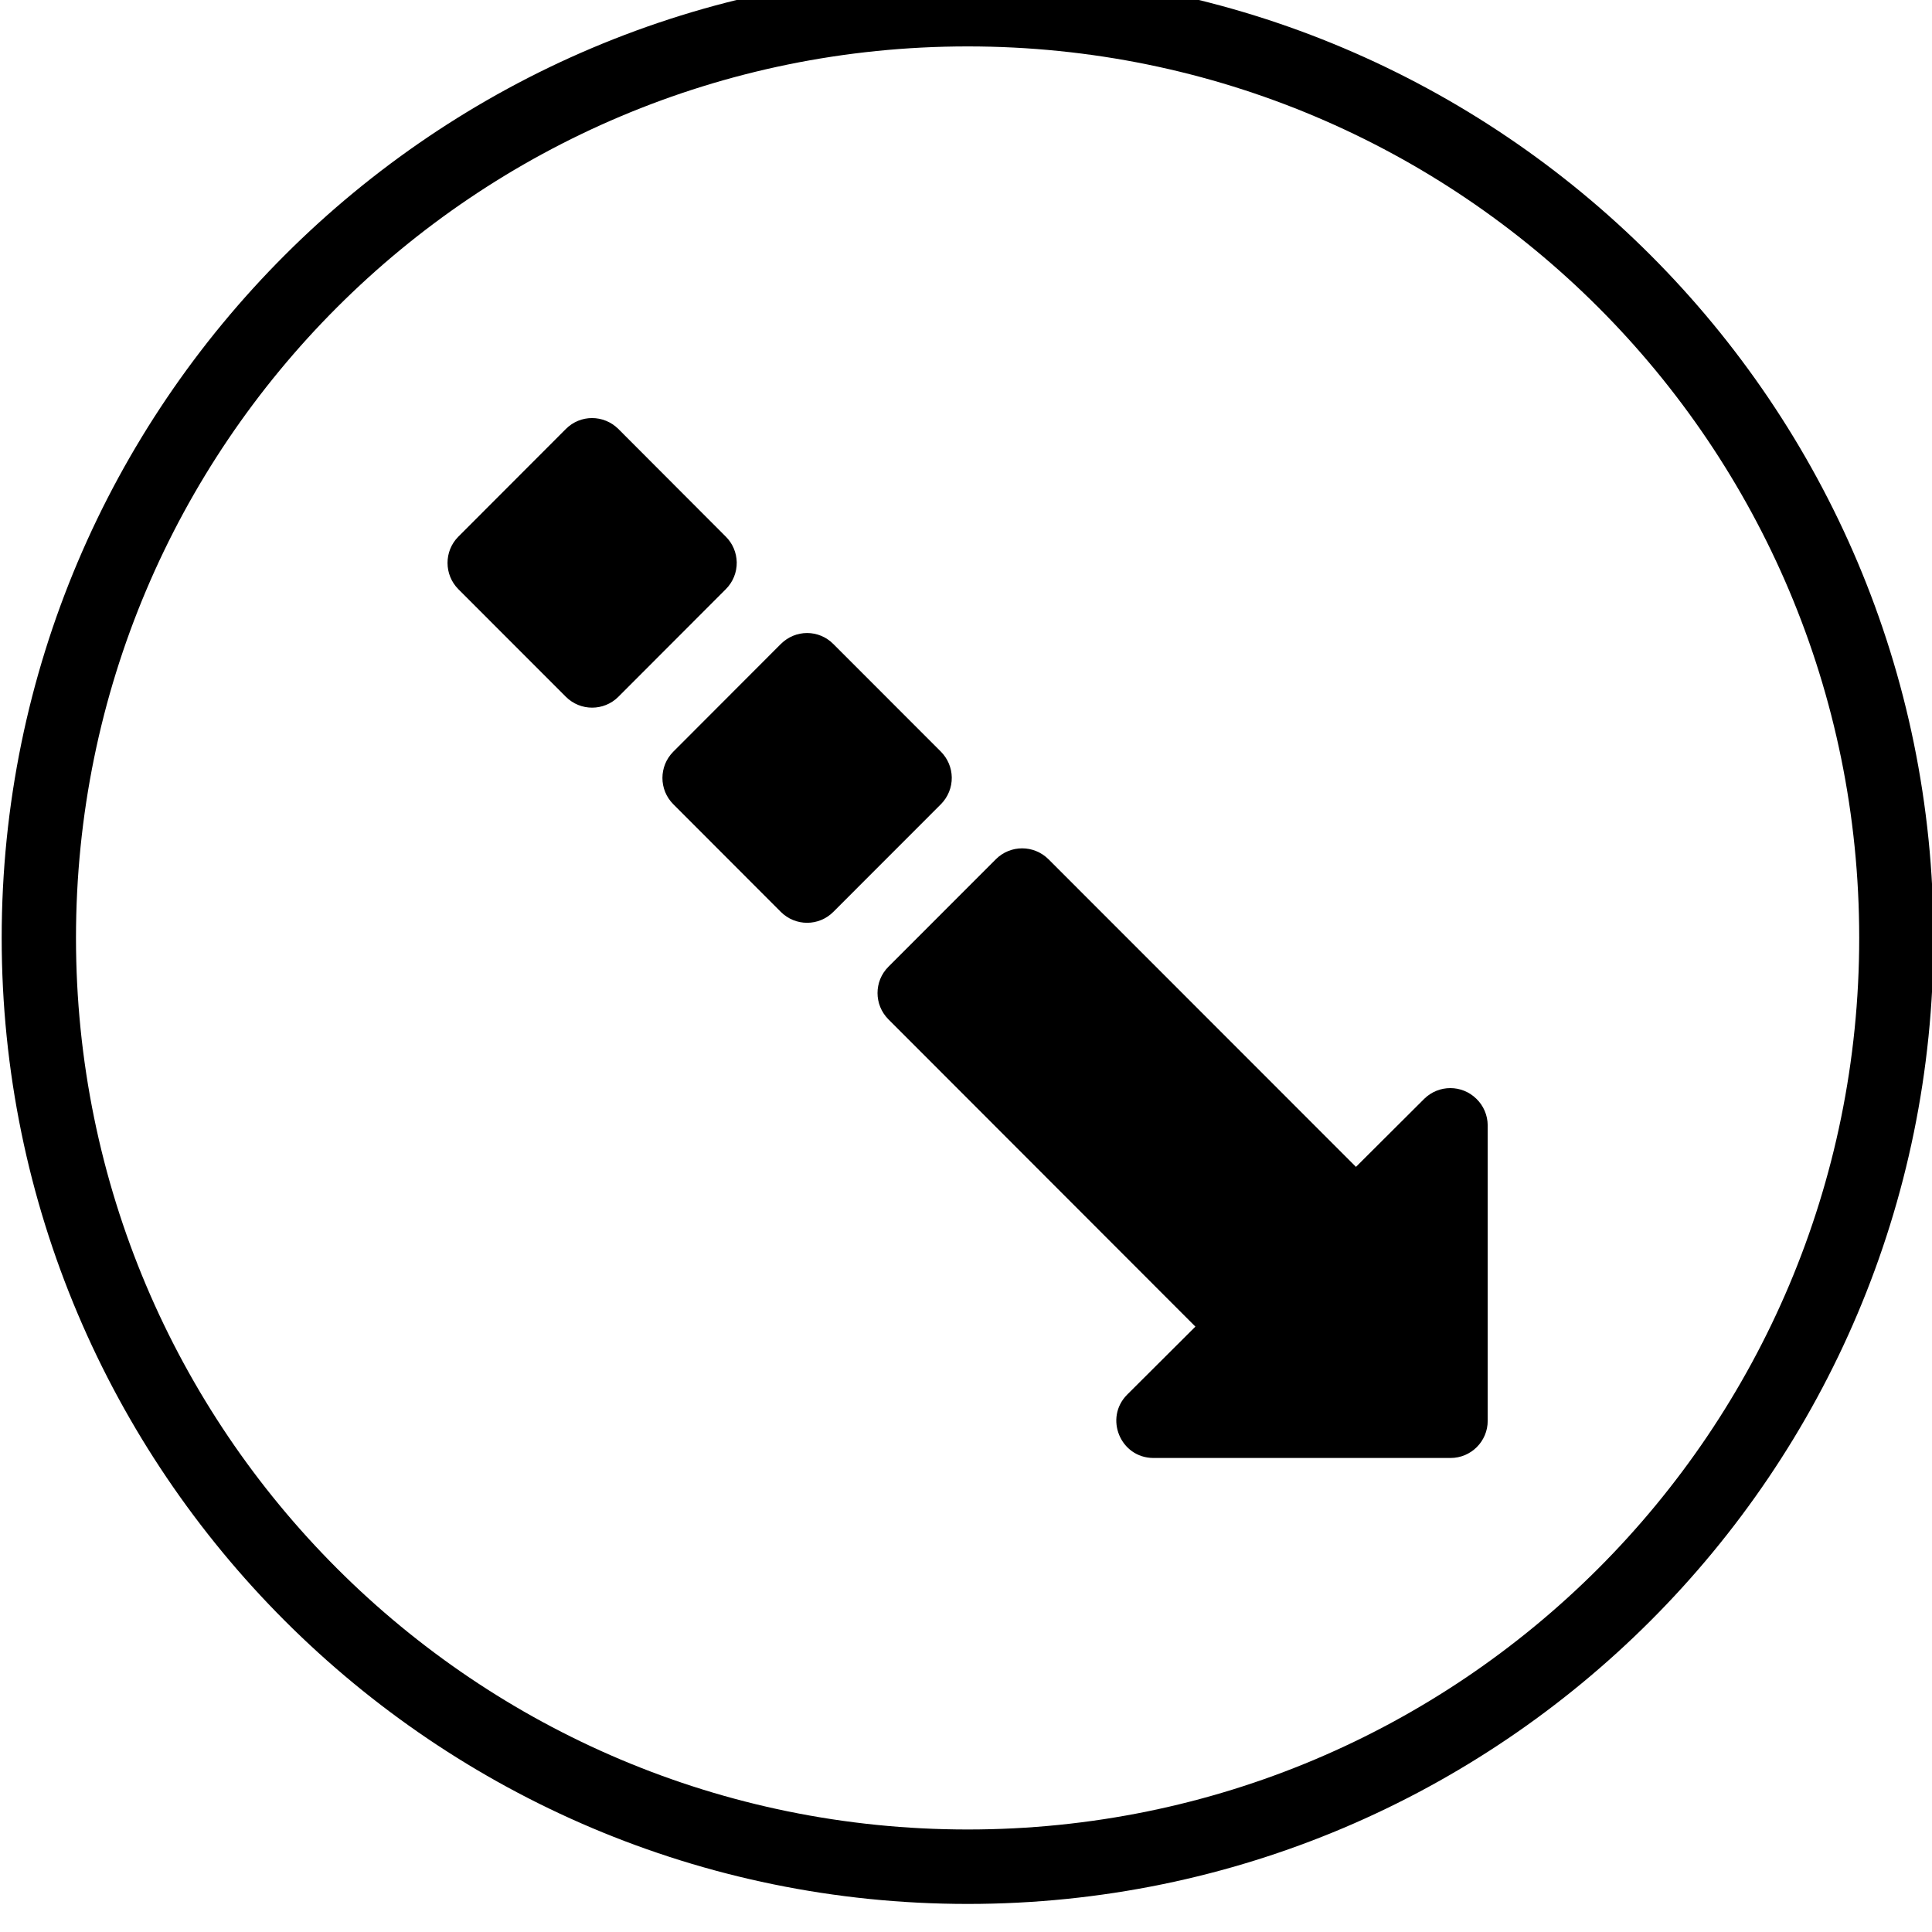 <svg xmlns:dc="http://purl.org/dc/elements/1.1/" xmlns:cc="http://creativecommons.org/ns#" xmlns:rdf="http://www.w3.org/1999/02/22-rdf-syntax-ns#" xmlns:svg="http://www.w3.org/2000/svg" xmlns="http://www.w3.org/2000/svg" xmlns:sodipodi="http://sodipodi.sourceforge.net/DTD/sodipodi-0.dtd" xmlns:inkscape="http://www.inkscape.org/namespaces/inkscape" viewBox="0 0 26 26" version="1.1" x="0px" y="0px"><g transform="translate(0,-1026.362)"><g transform="matrix(1.066,0,0,1.066,58.69,71.97)"><g transform="translate(-56,-133)"><path style="color:#000000;font-style:normal;font-variant:normal;font-weight:normal;font-stretch:normal;font-size:medium;line-height:normal;font-family:sans-serif;text-indent:0;text-align:start;text-decoration:none;text-decoration-line:none;text-decoration-style:solid;text-decoration-color:#000000;letter-spacing:normal;word-spacing:normal;text-transform:none;direction:ltr;block-progression:tb;writing-mode:lr-tb;baseline-shift:baseline;text-anchor:start;white-space:normal;clip-rule:nonzero;display:inline;overflow:visible;visibility:visible;opacity:1;isolation:auto;mix-blend-mode:normal;color-interpolation:sRGB;color-interpolation-filters:linearRGB;solid-color:#000000;solid-opacity:1;fill:#000000;fill-opacity:1;fill-rule:nonzero;stroke:none;stroke-width:0.938;stroke-linecap:round;stroke-linejoin:round;stroke-miterlimit:4;stroke-dasharray:none;stroke-dashoffset:0;stroke-opacity:1;color-rendering:auto;image-rendering:auto;shape-rendering:auto;text-rendering:auto;enable-background:accumulate" d="M 13.002 0 C 5.828 0 -1.492986e-005 5.824 0 12.998 C -1.492986e-005 20.172 5.828 26 13.002 26 C 20.176 26 26 20.172 26 12.998 C 26 5.824 20.176 0 13.002 0 z M 13.002 1 C 19.635 1 25 6.365 25 12.998 C 25 19.631 19.635 24.998 13.002 24.998 C 6.369 24.998 1 19.631 1 12.998 C 1 6.365 6.369 1 13.002 1 z M 7.945 6.002 C 7.818 6.002 7.691 6.051 7.594 6.148 L 6.146 7.598 C 5.952 7.793 5.952 8.109 6.146 8.305 L 7.594 9.754 C 7.789 9.948 8.104 9.948 8.299 9.754 L 9.746 8.305 C 9.842 8.209 9.895 8.079 9.893 7.943 C 9.89 7.813 9.838 7.689 9.746 7.598 L 8.299 6.148 C 8.201 6.051 8.073 6.002 7.945 6.002 z M 10.84 8.895 C 10.712 8.895 10.584 8.945 10.486 9.043 L 9.039 10.492 C 8.844 10.688 8.844 11.004 9.039 11.199 L 10.486 12.648 C 10.682 12.844 10.998 12.844 11.193 12.648 L 12.641 11.199 C 12.736 11.103 12.789 10.973 12.787 10.838 C 12.785 10.708 12.732 10.584 12.641 10.492 L 11.193 9.043 C 11.096 8.945 10.968 8.895 10.84 8.895 z M 13.734 11.793 C 13.606 11.793 13.478 11.842 13.381 11.939 L 11.934 13.387 C 11.739 13.582 11.739 13.898 11.934 14.094 L 16.066 18.23 L 15.148 19.145 C 14.835 19.459 15.056 19.996 15.5 19.998 L 19.5 19.998 C 19.776 19.998 20 19.774 20 19.498 L 20 15.521 C 20 15.521 20 15.52 20 15.52 C 19.999 15.385 19.944 15.257 19.848 15.164 C 19.653 14.972 19.341 14.972 19.146 15.164 L 18.227 16.08 L 14.088 11.939 C 13.99 11.842 13.862 11.793 13.734 11.793 z " transform="matrix(0.938,0,0,0.938,0.965,1027.95)"></path></g></g></g></svg>